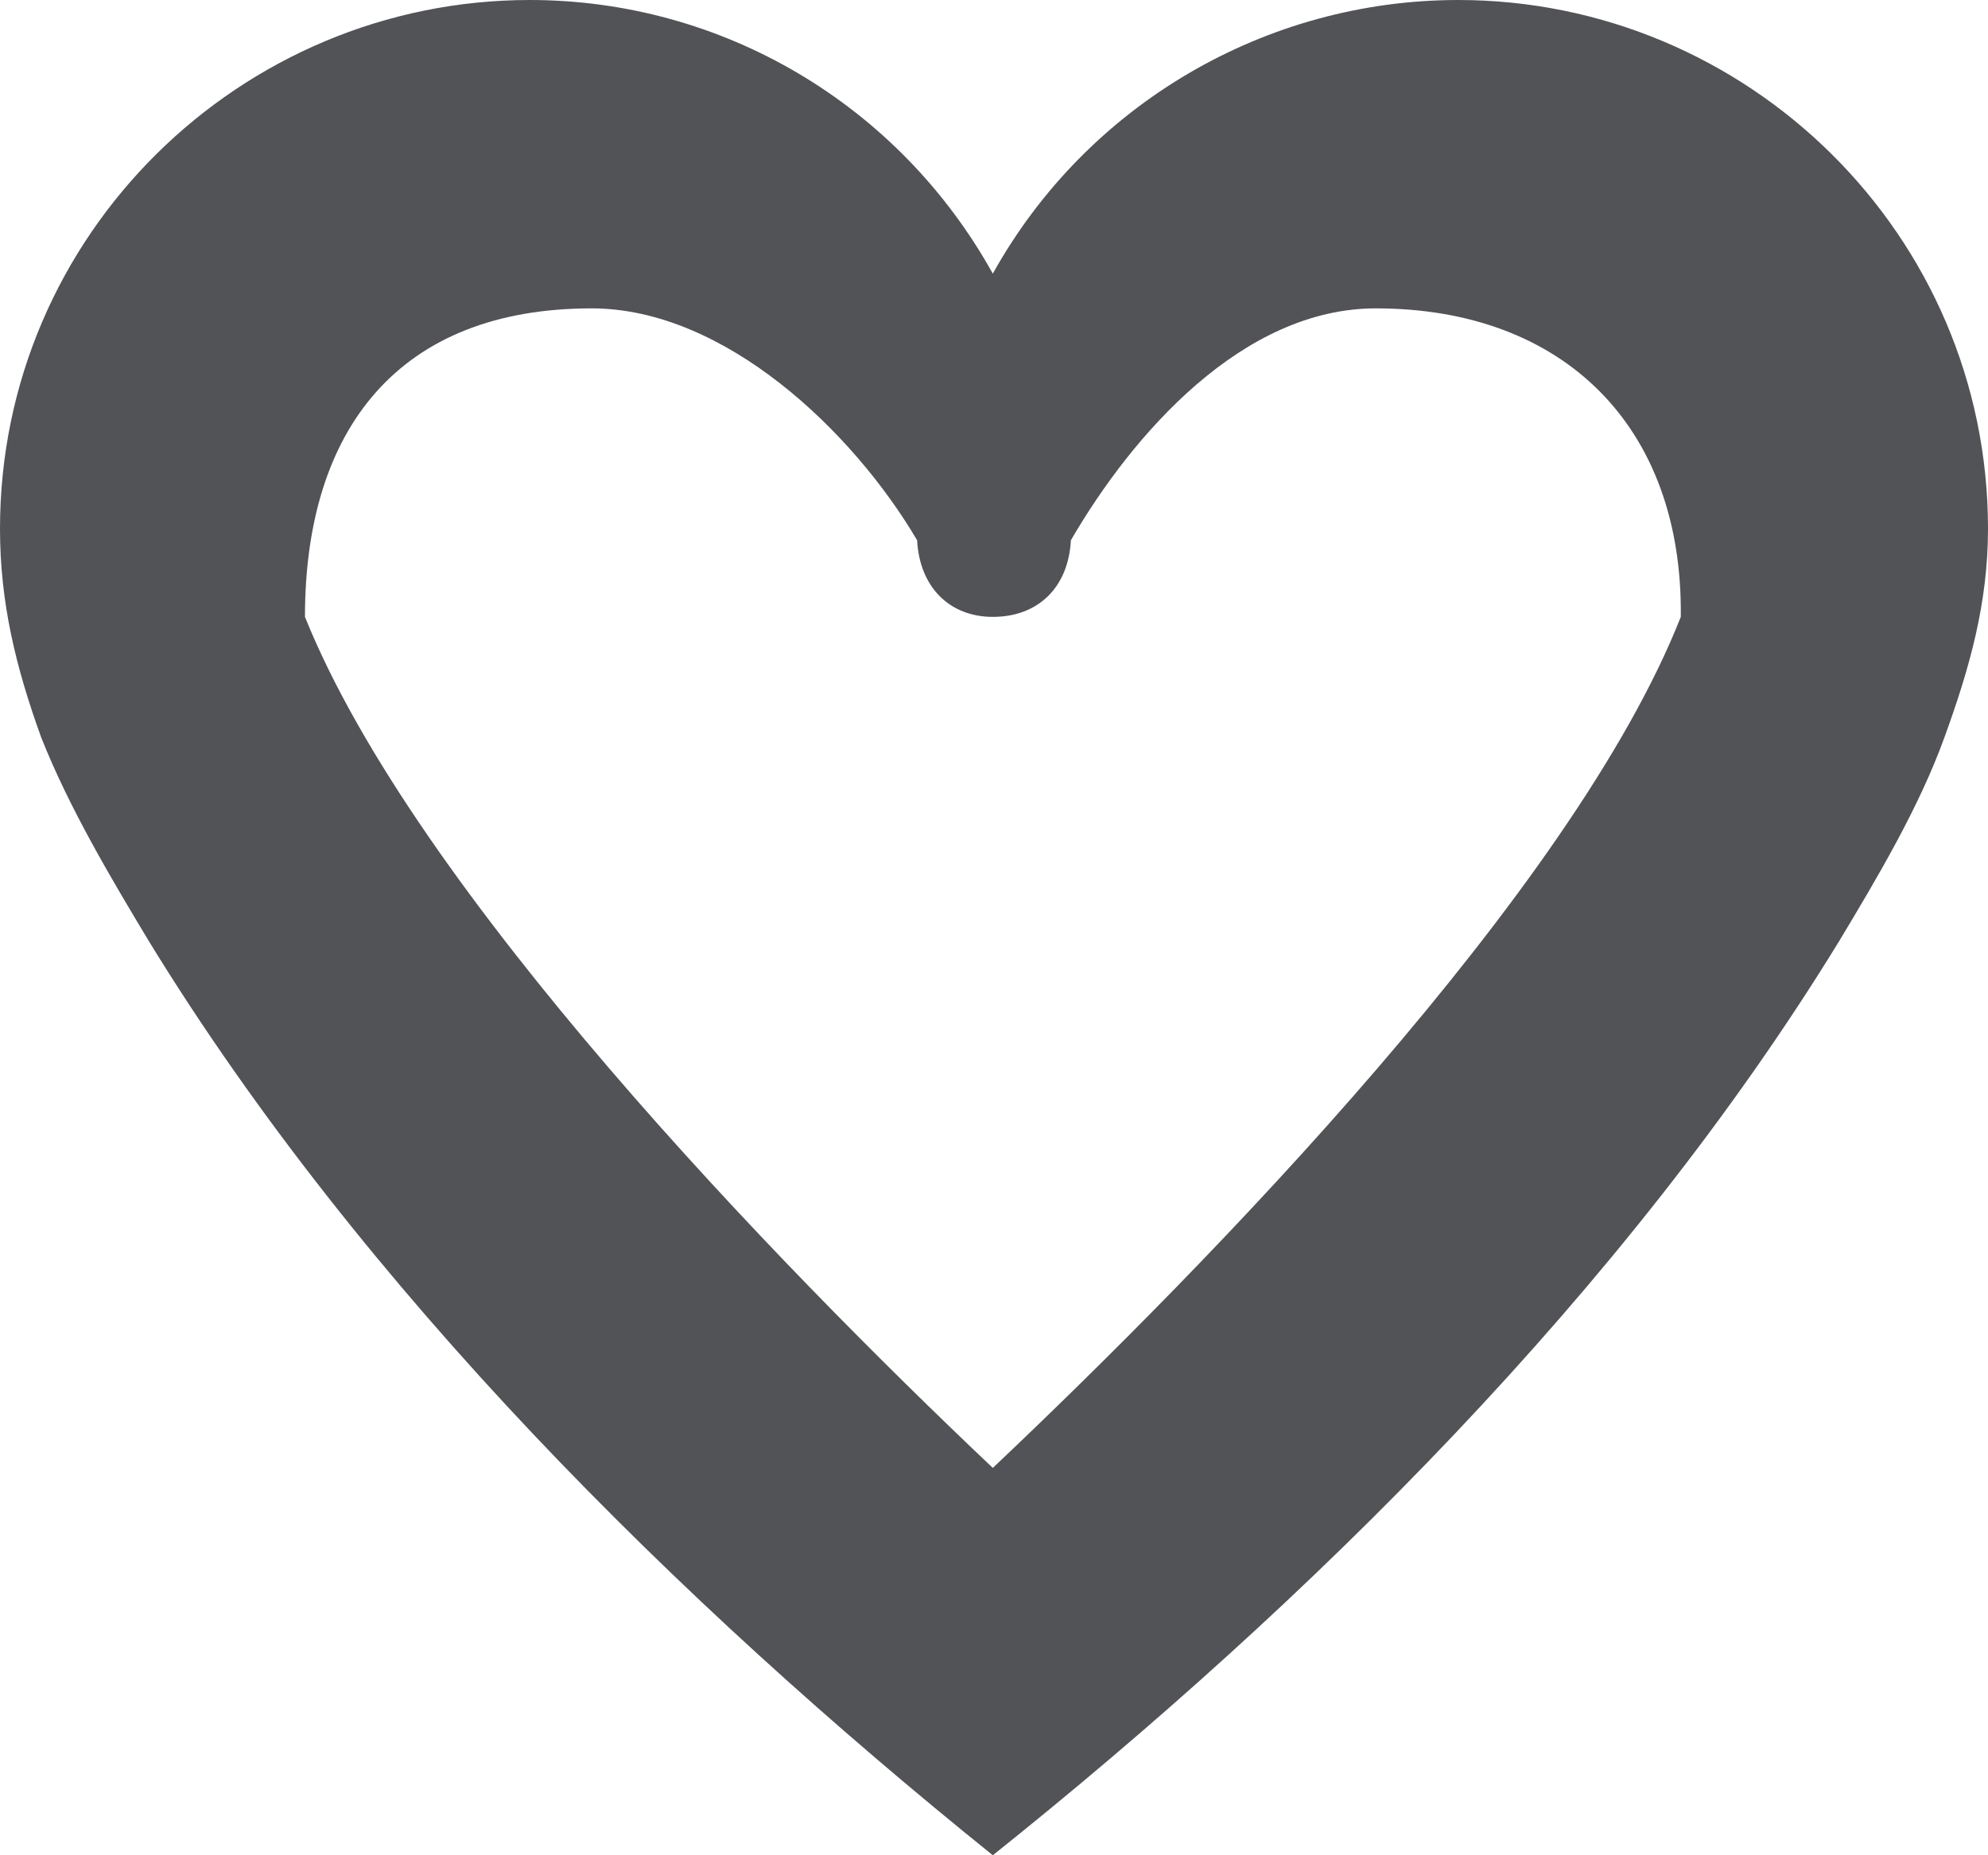 <?xml version="1.0" encoding="UTF-8"?>
<svg width="15px" height="14px" viewBox="0 0 15 14" version="1.1" xmlns="http://www.w3.org/2000/svg" xmlns:xlink="http://www.w3.org/1999/xlink">
    <!-- Generator: Sketch 46.2 (44496) - http://www.bohemiancoding.com/sketch -->
    <title>Icon</title>
    <desc>Created with Sketch.</desc>
    <defs></defs>
    <g id="Page-1" stroke="none" stroke-width="1" fill="none" fill-rule="evenodd">
        <g id="Termék-adatlap" transform="translate(-1243, -557)" fill="#515356">
            <path d="M1255.682,561.655 C1254.869,563.72 1252.118,566.538 1250.491,568.077 C1248.865,566.538 1246.131,563.72 1245.301,561.655 C1245.301,560.237 1246.01,559.327 1247.464,559.327 C1248.467,559.327 1249.436,560.255 1249.92,561.077 C1249.938,561.428 1250.163,561.655 1250.491,561.655 C1250.837,561.655 1251.062,561.428 1251.08,561.077 C1251.547,560.273 1252.377,559.327 1253.381,559.327 C1254.799,559.327 1255.699,560.22 1255.682,561.655 L1255.682,561.655 Z M1258,560.99 C1258,558.768 1256.183,557 1254.003,557 C1252.55,557 1251.201,557.788 1250.491,559.065 L1250.491,559.065 C1249.782,557.788 1248.45,557 1246.997,557 C1244.817,557 1243,558.768 1243,560.99 C1243,561.55 1243.121,562.04 1243.311,562.565 C1243.519,563.09 1243.83,563.615 1244.125,564.105 C1245.734,566.73 1248.121,569.092 1250.491,571 C1252.879,569.092 1255.266,566.73 1256.875,564.105 C1257.17,563.615 1257.481,563.09 1257.671,562.565 C1257.862,562.04 1258,561.55 1258,560.99 L1258,560.99 Z" id="Icon"></path>
        </g>
    </g>
</svg>